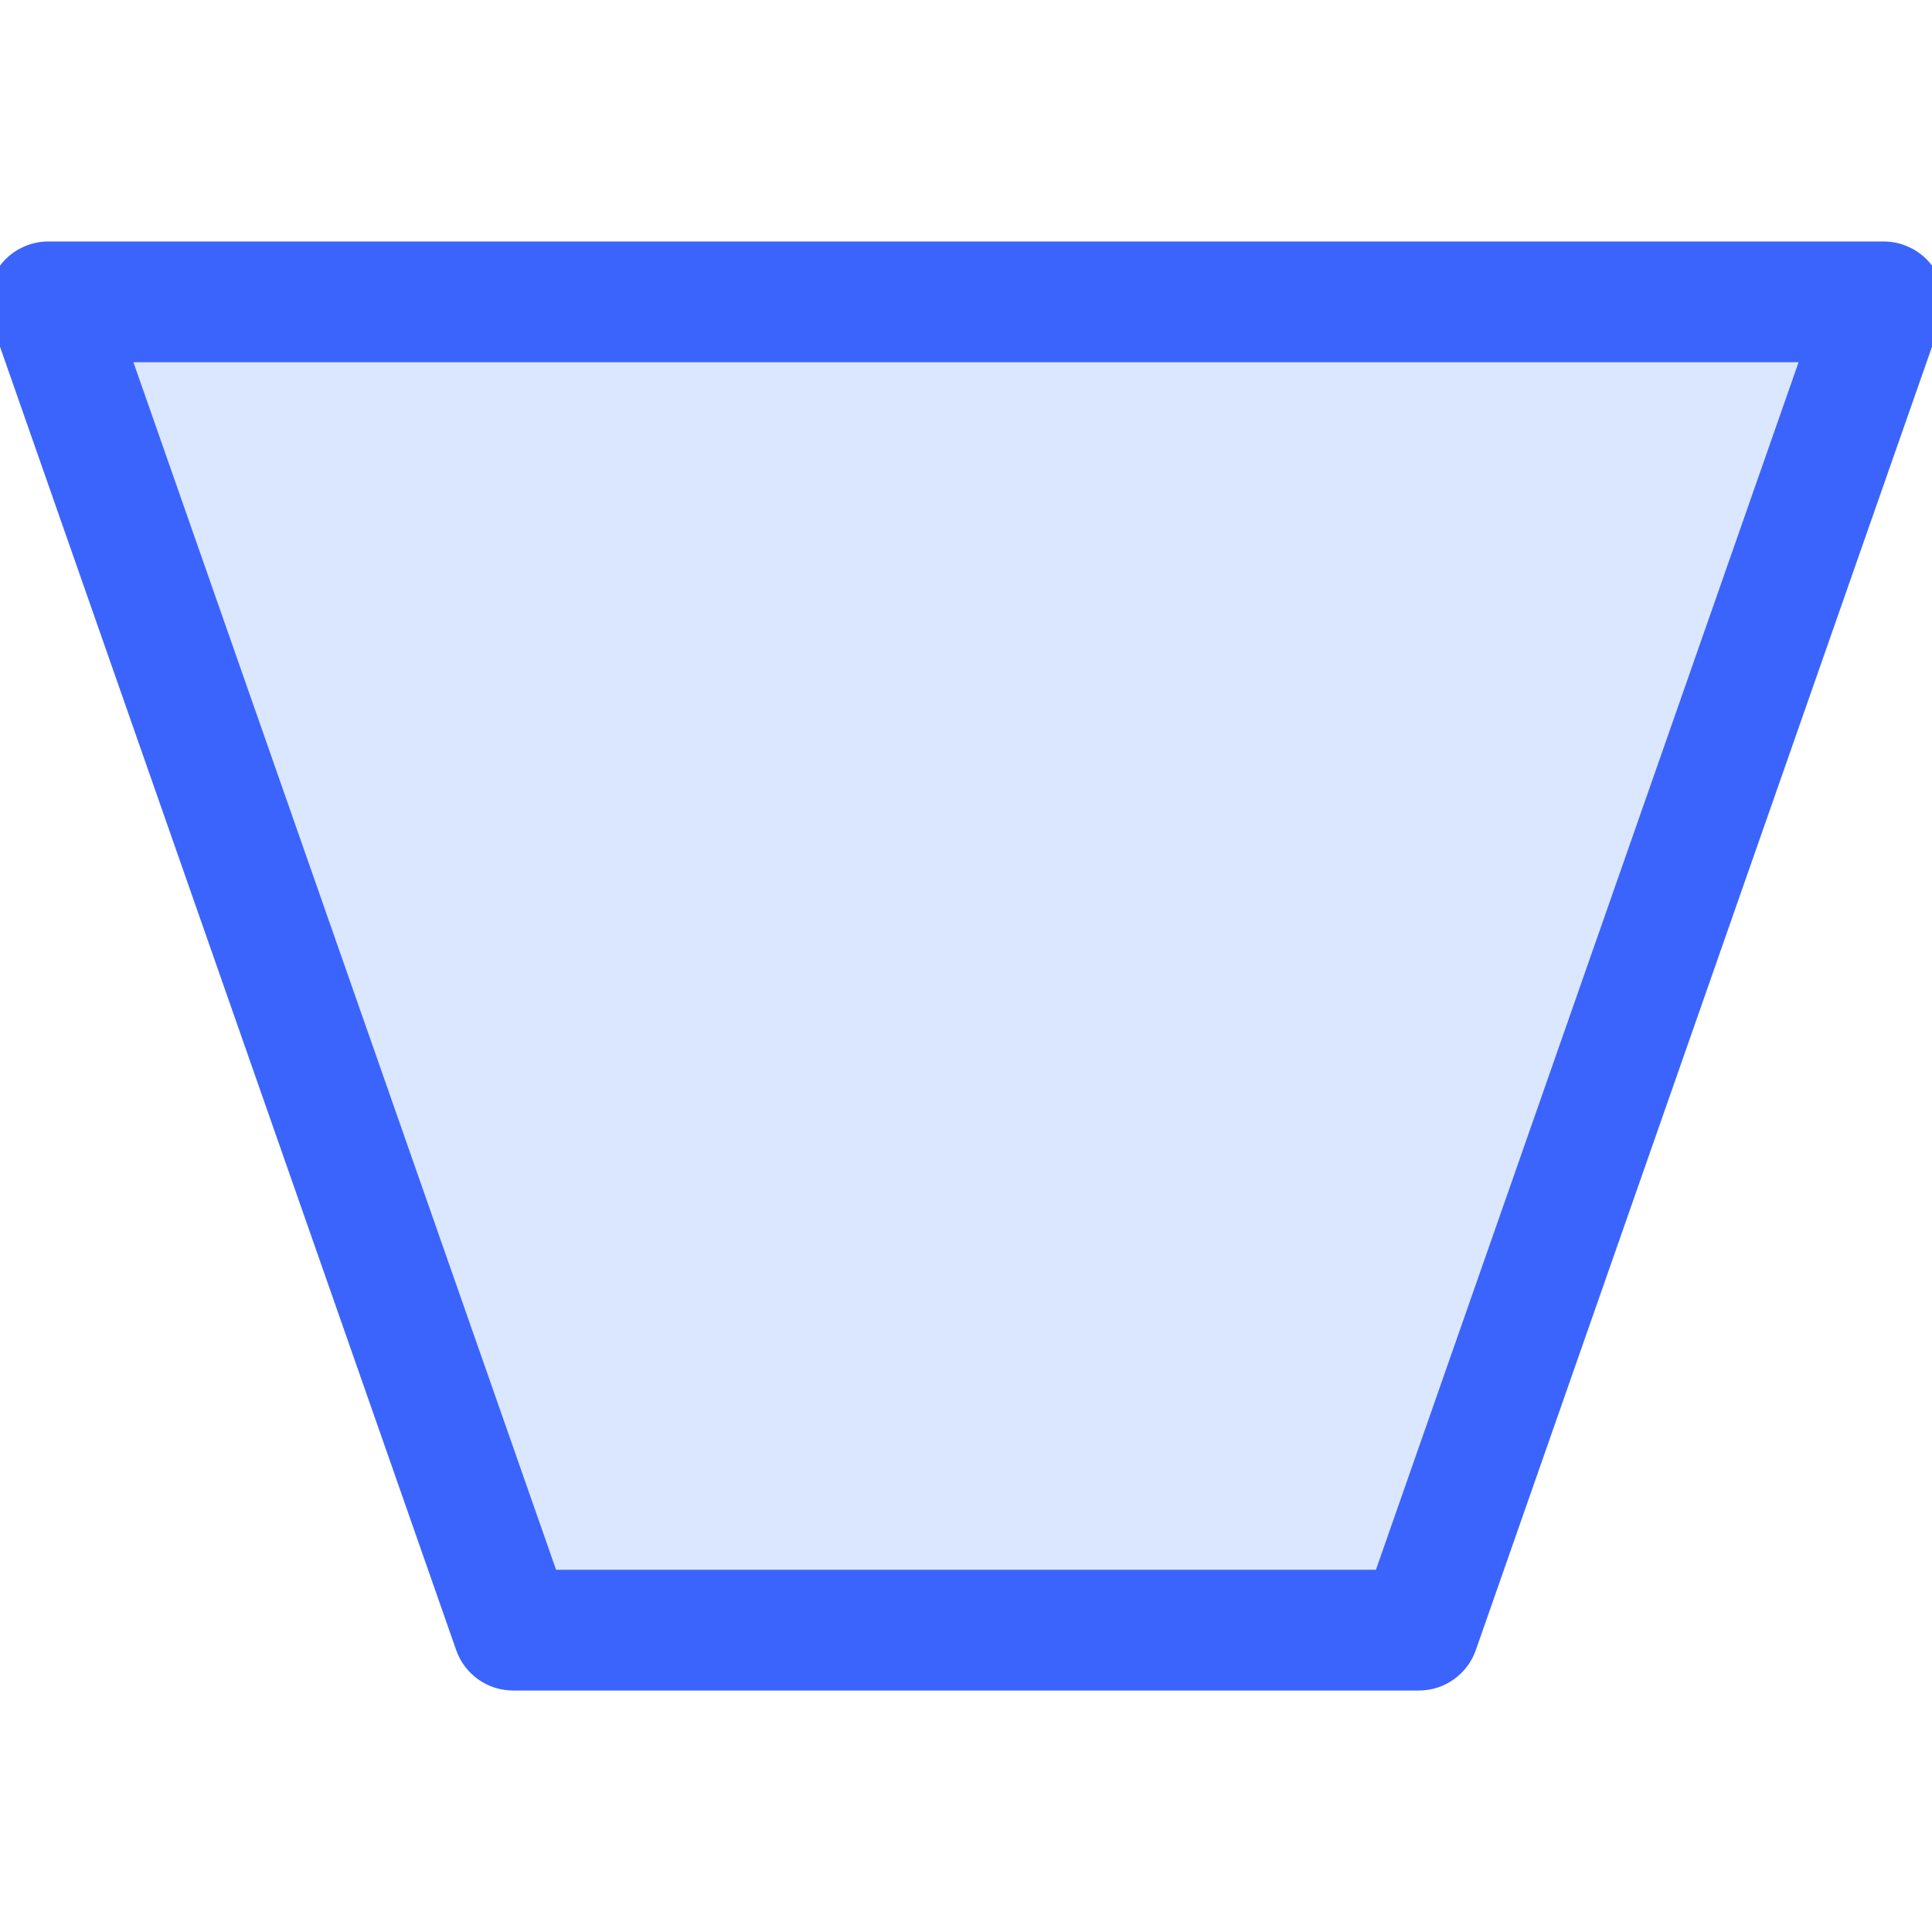 <svg viewBox="0 0 16 16" fill="none" xmlns="http://www.w3.org/2000/svg">
<g clip-path="url(#clip0_2461_29676)">
<path opacity="0.2" d="M-0.072 2.665C-0.098 2.59 -0.106 2.509 -0.095 2.43C-0.084 2.351 -0.054 2.276 -0.008 2.211C0.039 2.145 0.1 2.092 0.171 2.056C0.242 2.019 0.32 2 0.4 2H15.6C15.68 2 15.759 2.019 15.829 2.056C15.9 2.092 15.962 2.145 16.008 2.211C16.054 2.276 16.084 2.351 16.095 2.43C16.106 2.509 16.098 2.59 16.072 2.665L12.222 13.665C12.188 13.763 12.124 13.848 12.039 13.908C11.955 13.968 11.854 14 11.75 14H4.25C4.146 14 4.045 13.968 3.961 13.908C3.876 13.848 3.812 13.763 3.778 13.665L-0.072 2.665Z" fill="#4F87FE"/>
<path fill-rule="evenodd" clip-rule="evenodd" d="M0.4 2C0.32 2 0.242 2.019 0.171 2.056C0.1 2.092 0.039 2.145 -0.008 2.211C-0.054 2.276 -0.084 2.351 -0.095 2.43C-0.106 2.509 -0.098 2.59 -0.072 2.665L3.778 13.665C3.812 13.763 3.876 13.848 3.961 13.908C4.045 13.968 4.146 14 4.25 14H11.75C11.854 14 11.955 13.968 12.039 13.908C12.124 13.848 12.188 13.763 12.222 13.665L16.072 2.665C16.098 2.59 16.106 2.509 16.095 2.43C16.084 2.351 16.054 2.276 16.008 2.211C15.962 2.145 15.9 2.092 15.829 2.056C15.759 2.019 15.68 2 15.6 2H0.4ZM1.105 3H14.895L11.395 13H4.605L1.105 3ZM4.722 13.335L4.722 13.335ZM11.278 13.335C11.278 13.335 11.278 13.335 11.278 13.334Z" fill="#3B64FC"/>
</g>
<defs>
<clipPath id="clip0_2461_29676">
<rect width="16" height="16" fill="white"/>
</clipPath>
</defs>
</svg>
